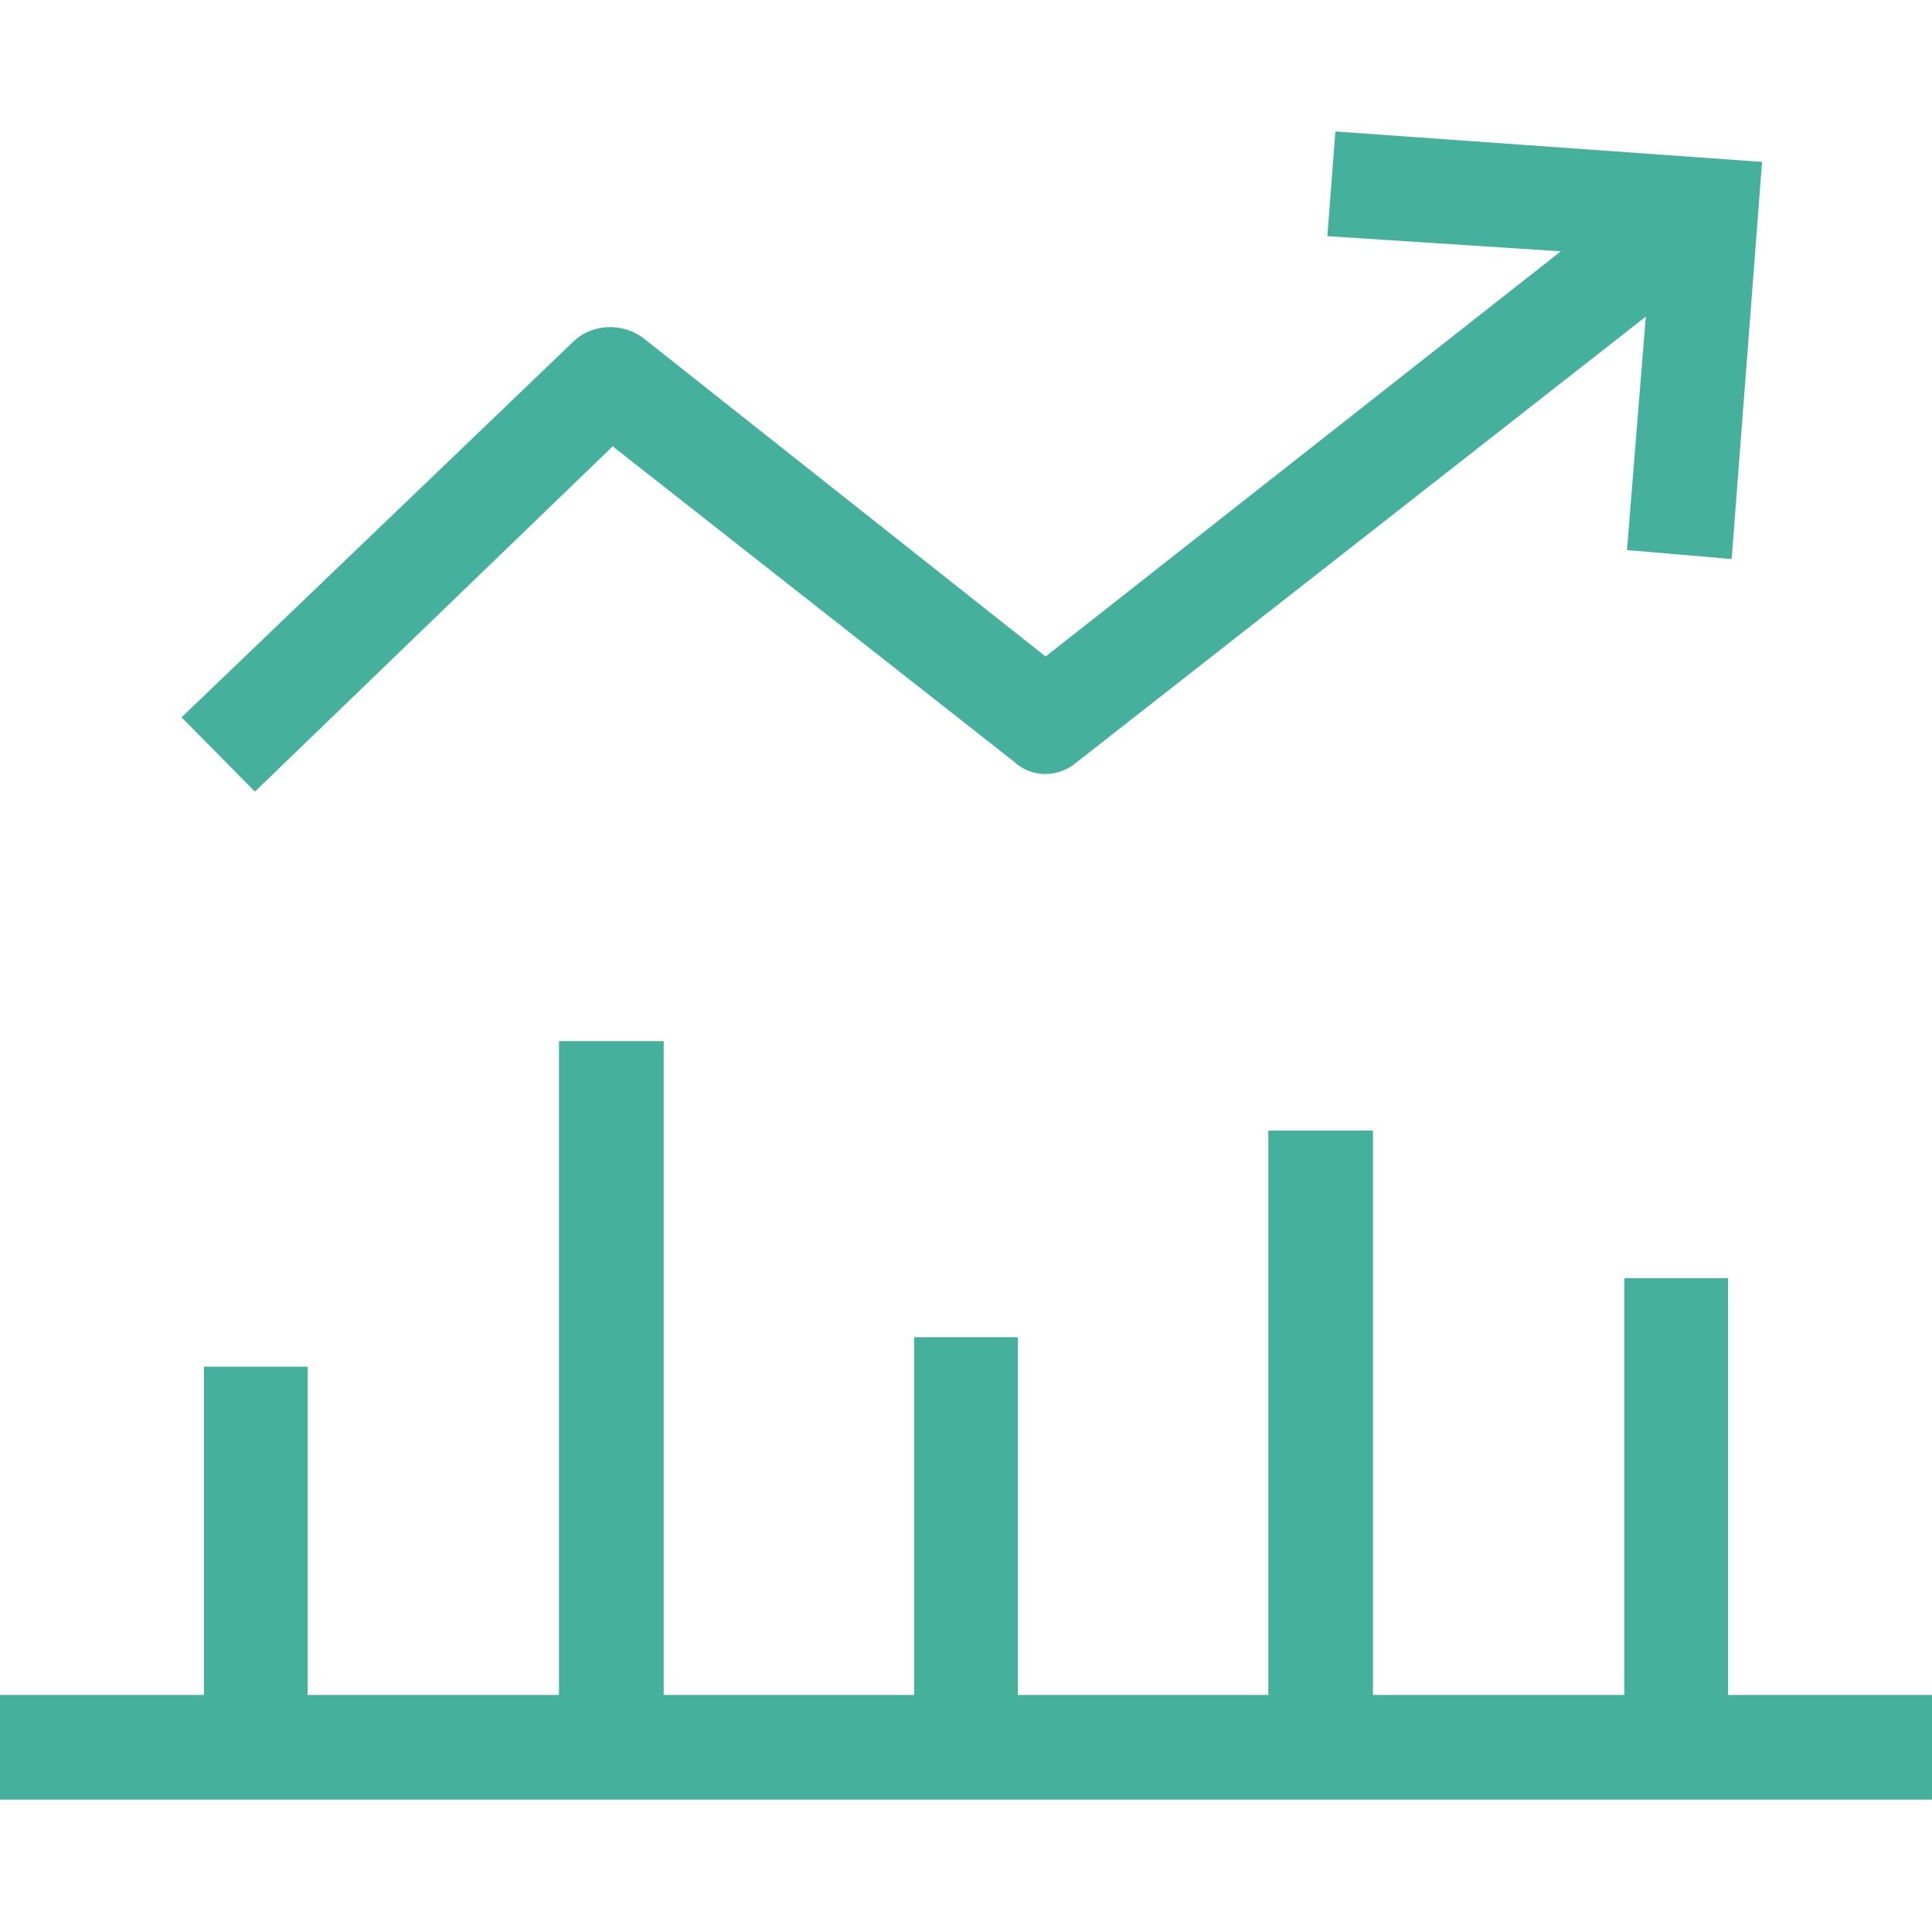 <?xml version="1.0" encoding="utf-8"?>
<!-- Generator: Adobe Illustrator 25.0.0, SVG Export Plug-In . SVG Version: 6.00 Build 0)  -->
<svg version="1.1" id="Layer_1" xmlns="http://www.w3.org/2000/svg" xmlns:xlink="http://www.w3.org/1999/xlink" x="0px" y="0px"
	 viewBox="0 0 216 216" style="enable-background:new 0 0 216 216;" xml:space="preserve">
<style type="text/css">
	.st0{fill:none;}
	.st1{fill:#45B19C;}
</style>
<rect class="st0" width="216" height="216"/>
<g id="Layer_2_1_">
	<g id="Layer_5">
		<polygon class="st1" points="0,201.2 216,201.2 216,189.5 193.2,189.5 193.2,142.9 181.6,142.9 181.6,189.5 153.5,189.5 
			153.5,126.4 141.8,126.4 141.8,189.5 113.8,189.5 113.8,149.5 102.2,149.5 102.2,189.5 74.2,189.5 74.2,116.4 62.5,116.4 
			62.5,189.5 34.4,189.5 34.4,152.8 22.8,152.8 22.8,189.5 0,189.5 		"/>
		<path class="st1" d="M148.4,26.4l26.1,1.7l-57.6,45.3L71.8,37.7c-2.3-1.6-5.4-1.5-7.5,0.3l-44,42.2l8.2,8.3l40-38.6l44.8,35.2
			c2,1.9,5,1.9,7.1,0.1L184,35.4l-2.1,26.1l11.7,1l3.4-44.4l-47.7-3.4L148.4,26.4z"/>
	</g>
</g>
</svg>
